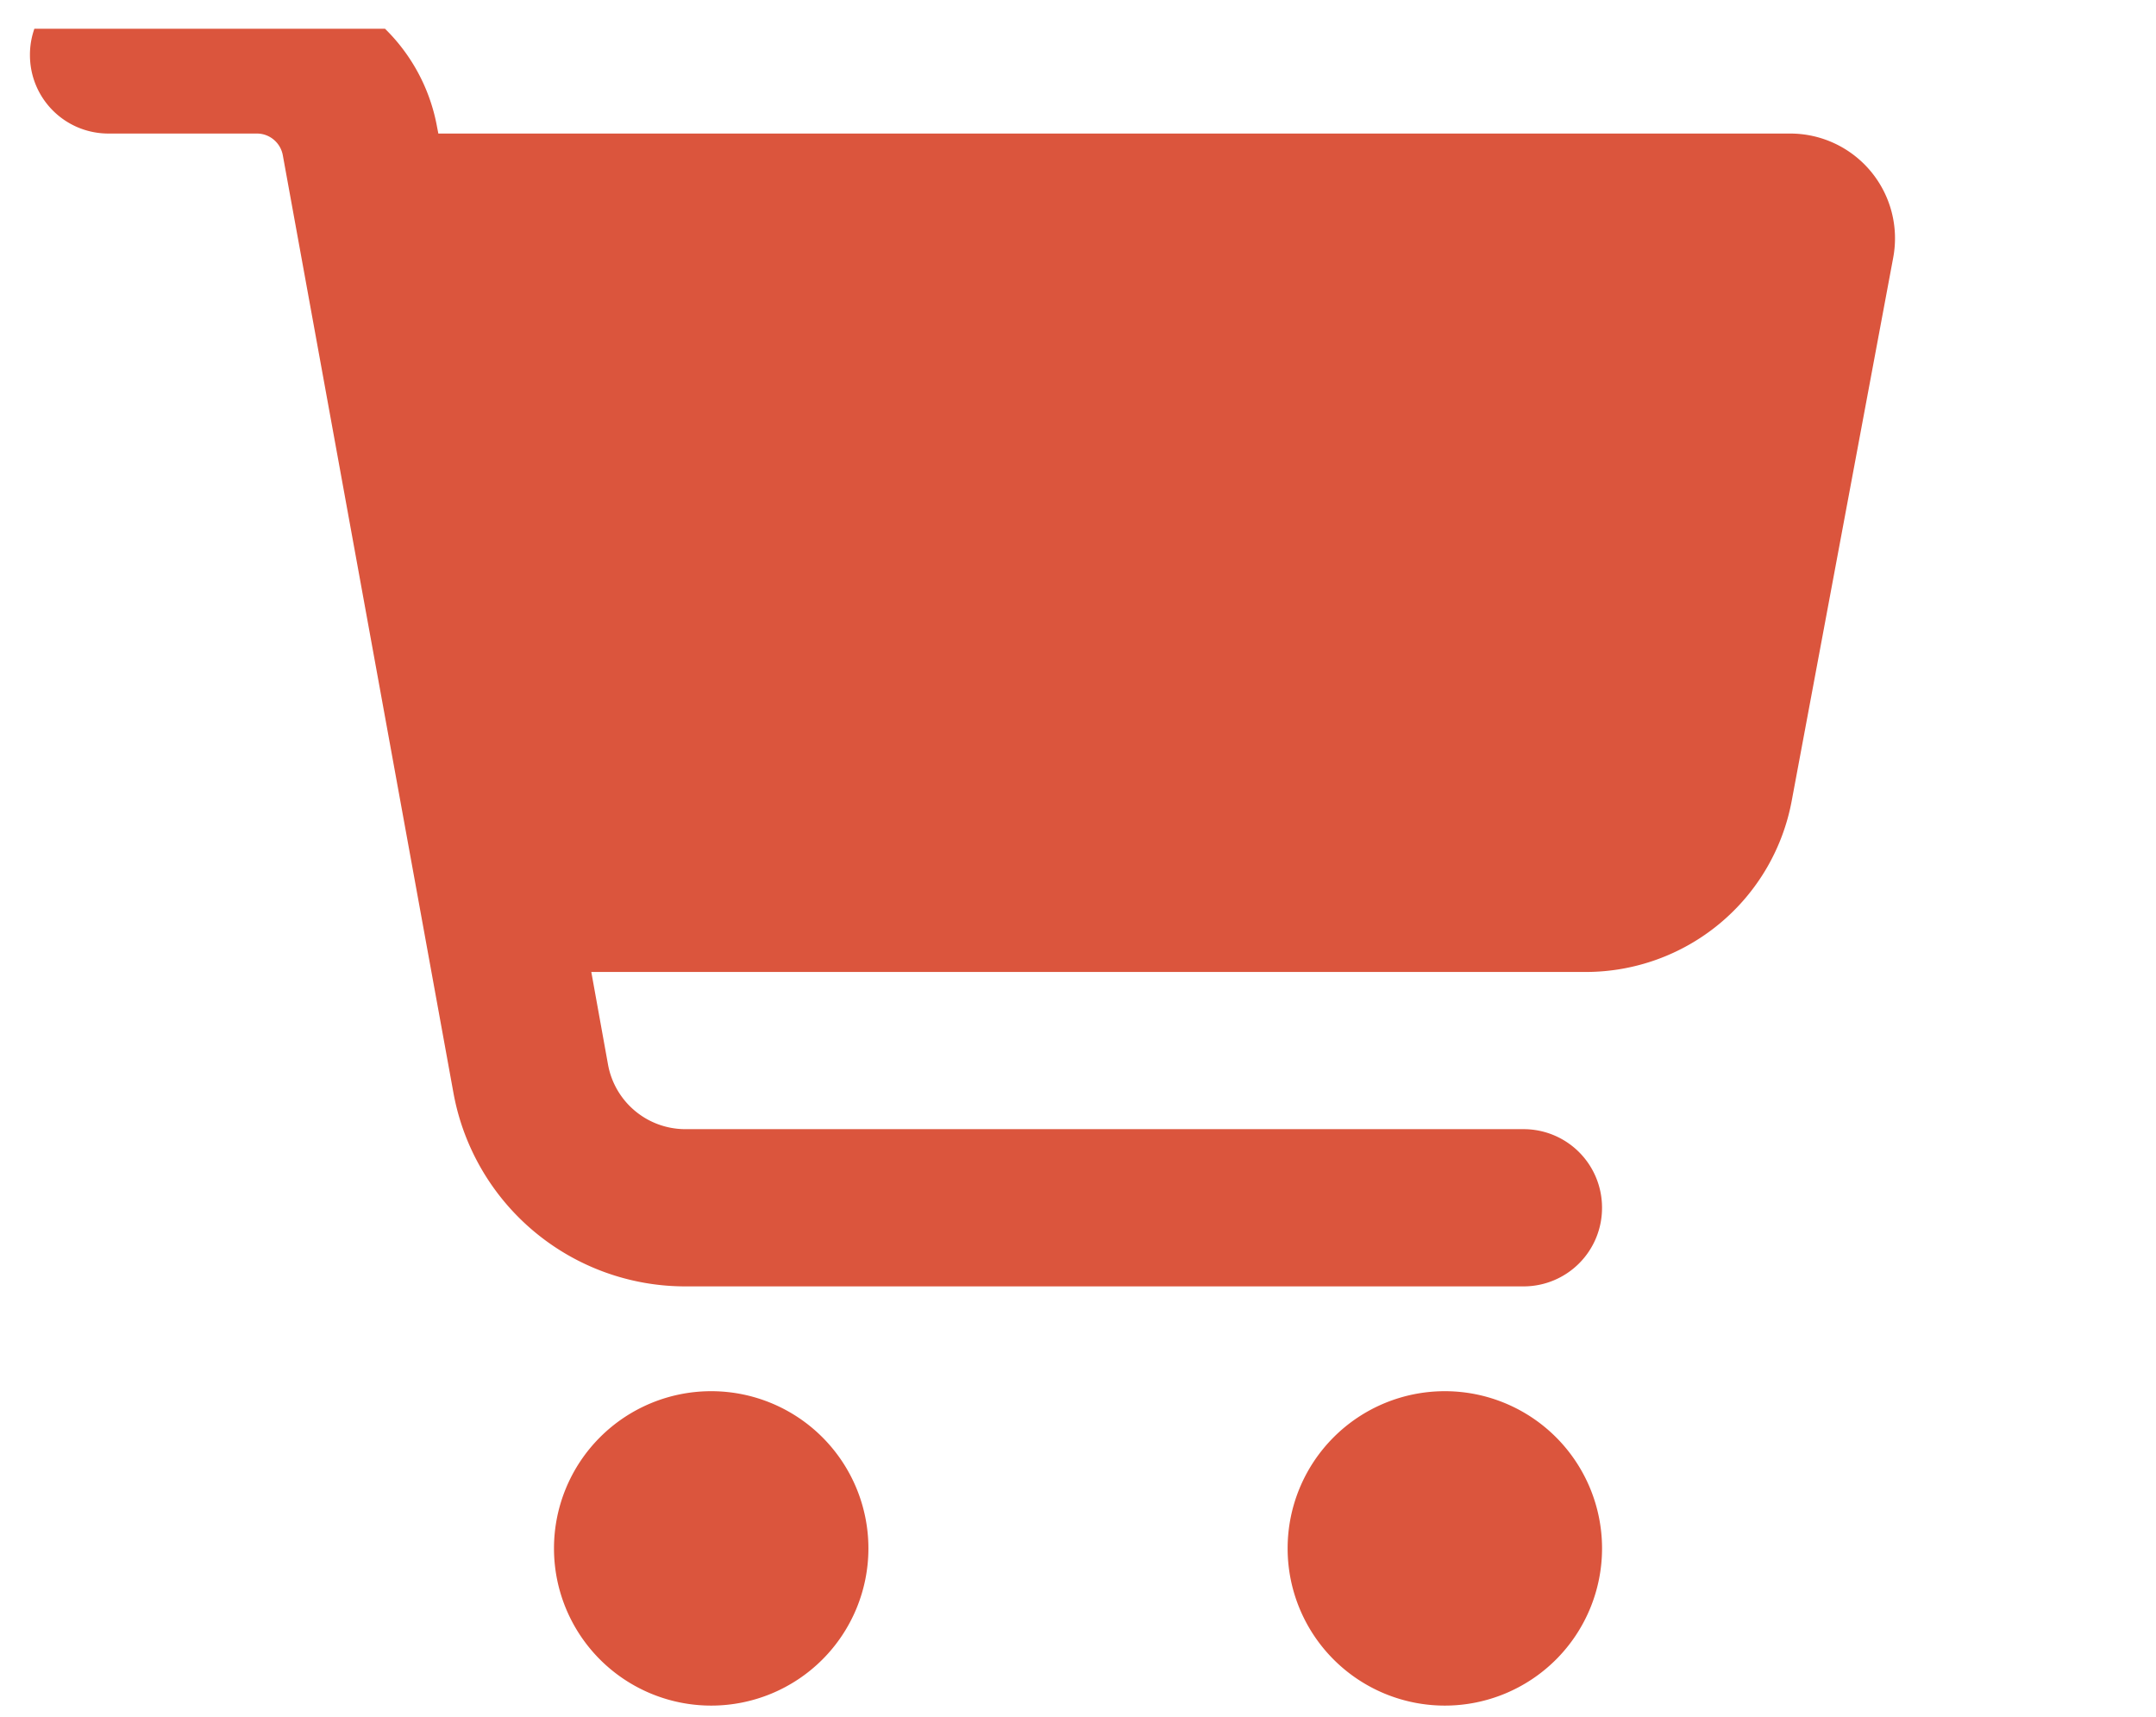 <svg width="54" height="43" fill="none" xmlns="http://www.w3.org/2000/svg"><g clip-path="url(#a)"><path d="M2.719-.593A1.964 1.964 0 0 0 .75 1.377c0 1.09.878 1.968 1.969 1.968h3.716c.32 0 .59.23.648.541l4.274 23.486a5.902 5.902 0 0 0 5.808 4.848h20.991a1.964 1.964 0 0 0 1.969-1.969 1.964 1.964 0 0 0-1.969-1.969H17.165a1.97 1.97 0 0 1-1.936-1.616l-.419-2.321h24.905a5.248 5.248 0 0 0 5.16-4.282l2.543-13.609a2.625 2.625 0 0 0-2.584-3.109H10.979l-.032-.164a4.592 4.592 0 0 0-4.52-3.774H2.719ZM17.813 42.72a3.937 3.937 0 1 0 0-7.875 3.937 3.937 0 0 0 0 7.875Zm18.375 0a3.937 3.937 0 1 0 0-7.875 3.937 3.937 0 0 0 0 7.875Z" fill="#DB553D"/></g><defs><clipPath id="a"><path fill="#fff" transform="translate(.75 .72)" d="M0 0h52.5v42H0z"/></clipPath></defs></svg>